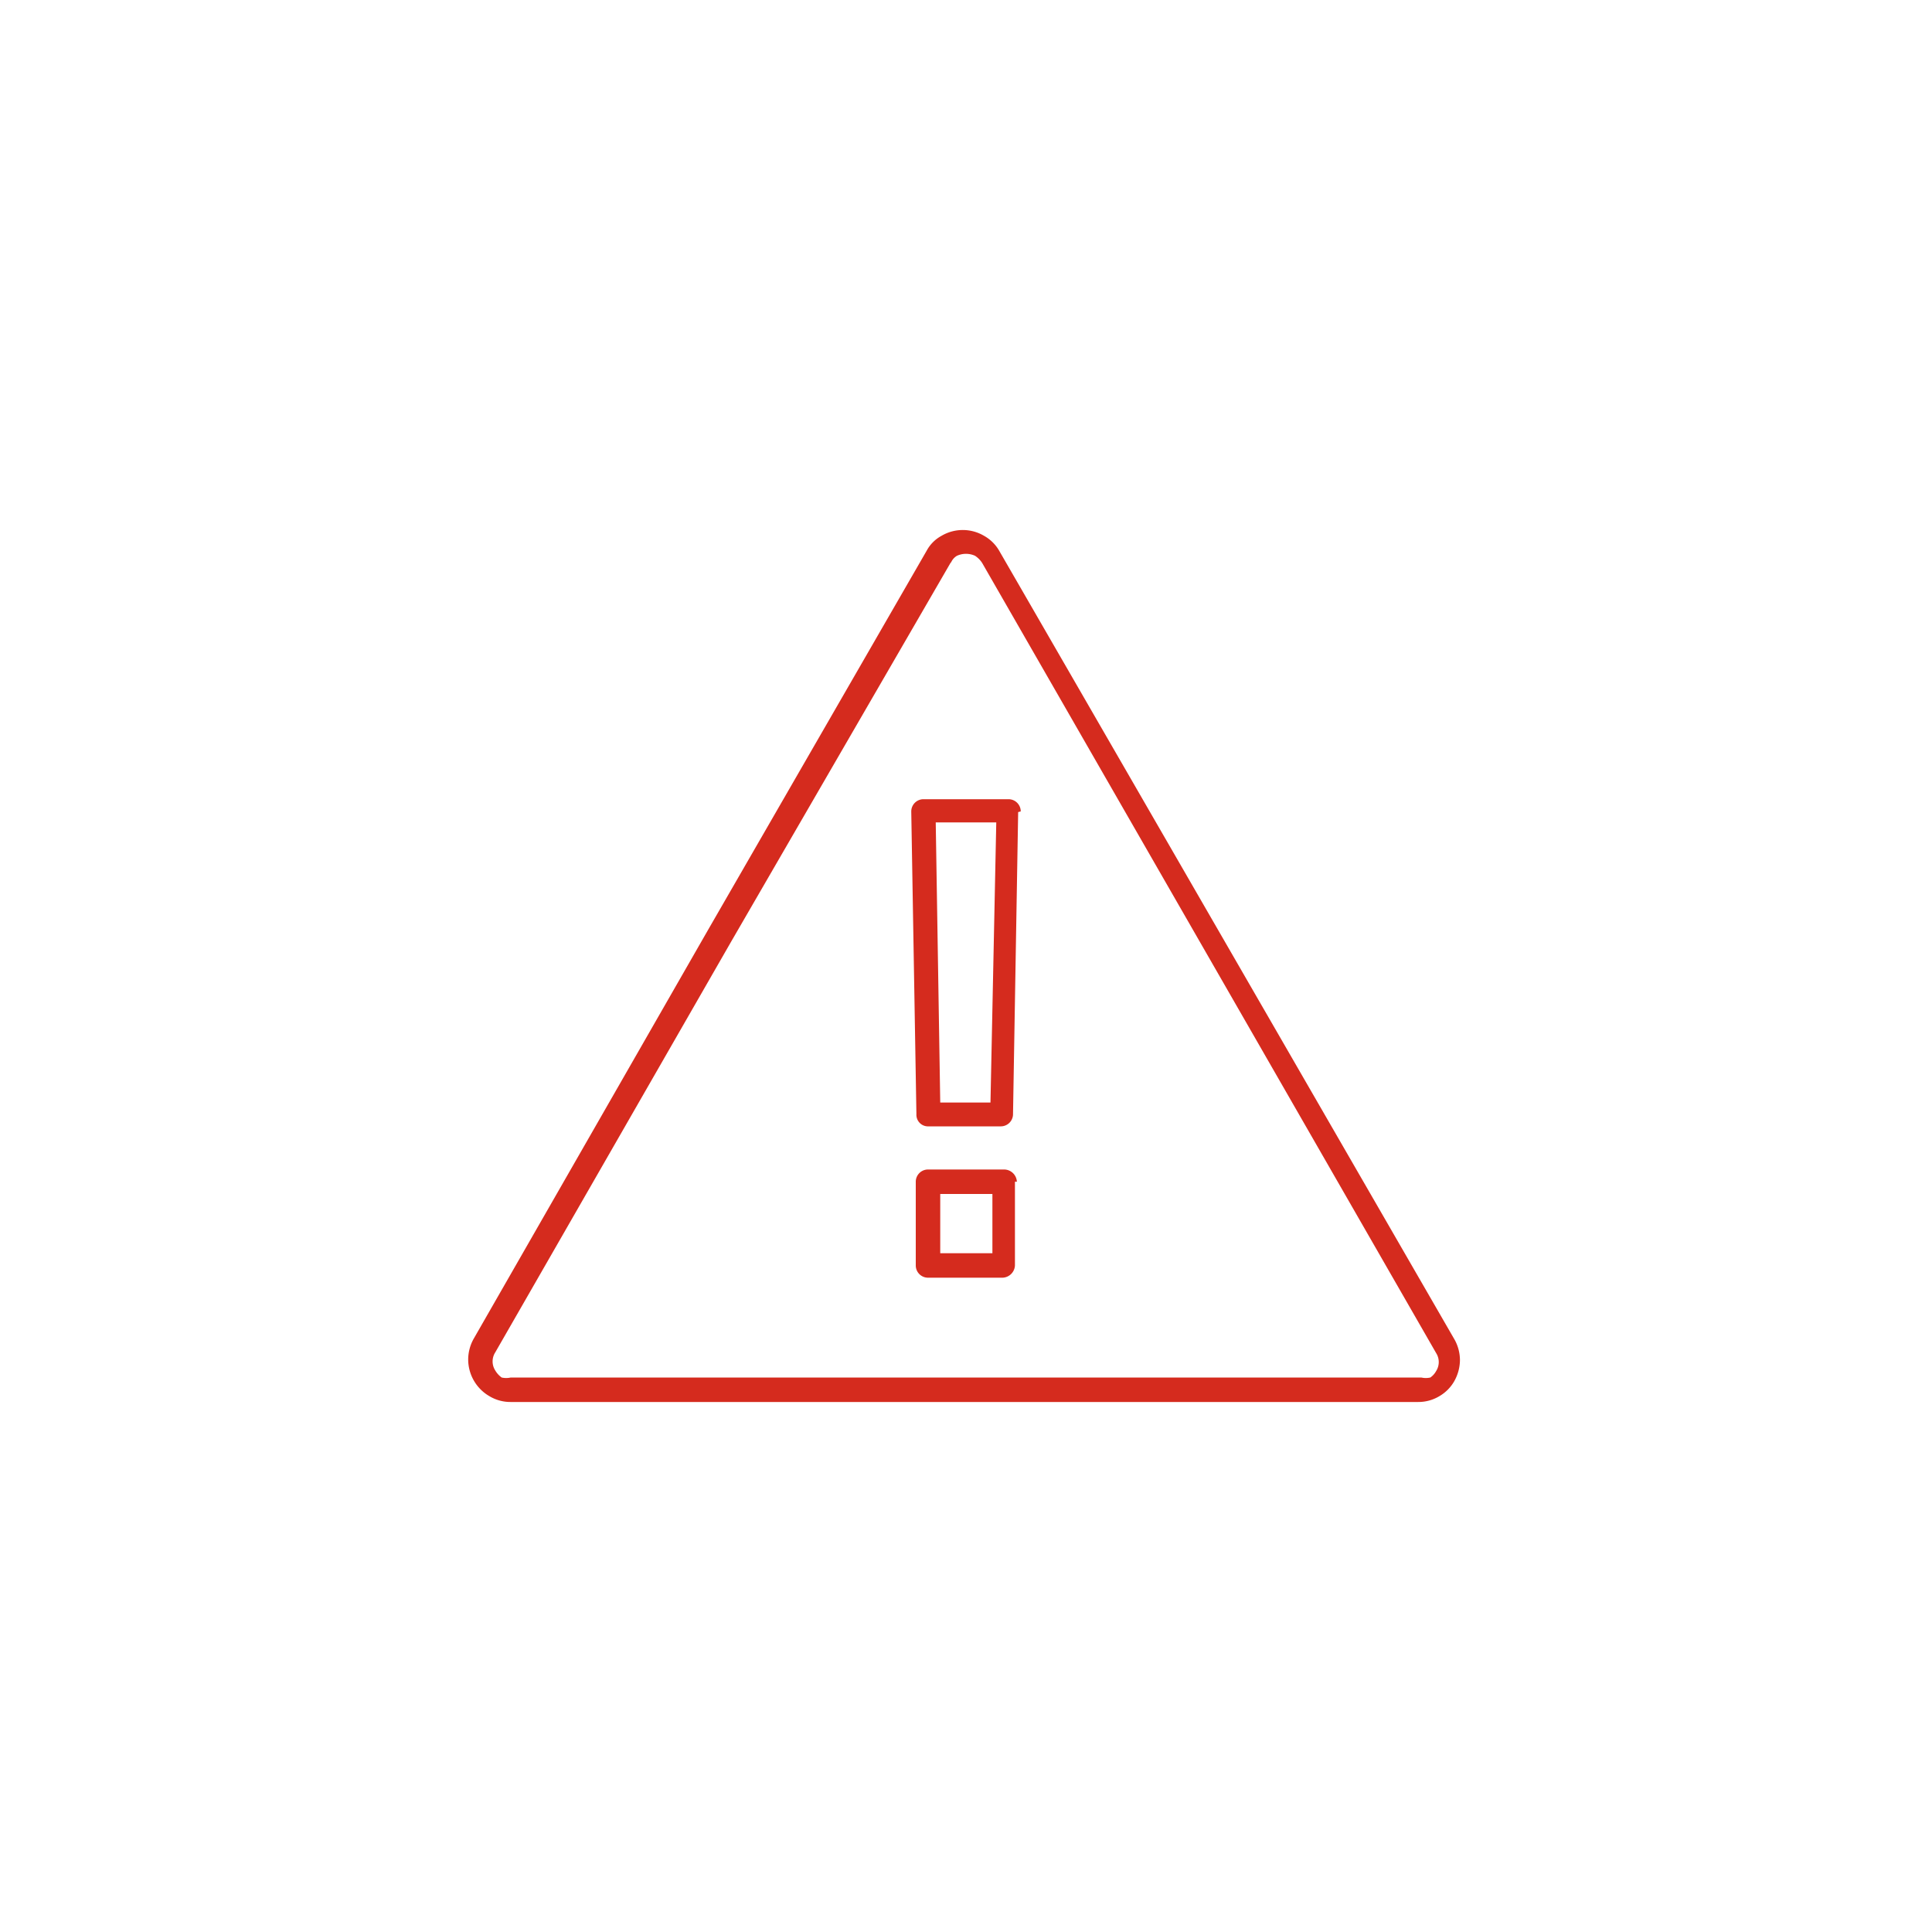 <svg id="Capa_1" data-name="Capa 1" xmlns="http://www.w3.org/2000/svg" viewBox="0 0 30 30"><defs><style>.cls-1{fill:#d52b1e;fill-rule:evenodd;}</style></defs><path class="cls-1" d="M14.76,8.74l-3.4,5.87L7.69,21a.26.26,0,0,0,0,.28.36.36,0,0,0,.1.11h0a.32.32,0,0,0,.14,0H22.07a.32.32,0,0,0,.14,0h0a.29.29,0,0,0,.09-.1.26.26,0,0,0,0-.28h0L15.25,8.74h0a.38.38,0,0,0-.11-.11h0a.34.34,0,0,0-.28,0h0a.22.22,0,0,0-.09.1Zm1,9.61v1.3a.2.2,0,0,1-.19.19H14.41a.19.19,0,0,1-.19-.19v-1.3a.19.19,0,0,1,.19-.19H15.6a.2.2,0,0,1,.19.19Zm-.38,1.11H14.6v-.92h.81v.92Zm.43-6.85-.08,4.7a.19.19,0,0,1-.19.18H14.42a.18.18,0,0,1-.19-.19h0l-.08-4.7a.19.19,0,0,1,.19-.19h1.32a.19.19,0,0,1,.19.19v0Zm-.46,4.51H14.6l-.07-4.35h.94l-.09,4.35ZM11,14.43l3.39-5.88a.57.57,0,0,1,.23-.23h0a.65.65,0,0,1,.66,0h0a.62.62,0,0,1,.24.24h0l7.06,12.23h0a.66.66,0,0,1,.09.33.68.68,0,0,1-.09.33.63.63,0,0,1-.23.23h0a.63.63,0,0,1-.33.09H7.93a.63.63,0,0,1-.33-.09h0a.66.66,0,0,1-.33-.57.66.66,0,0,1,.09-.33Z"/></svg>